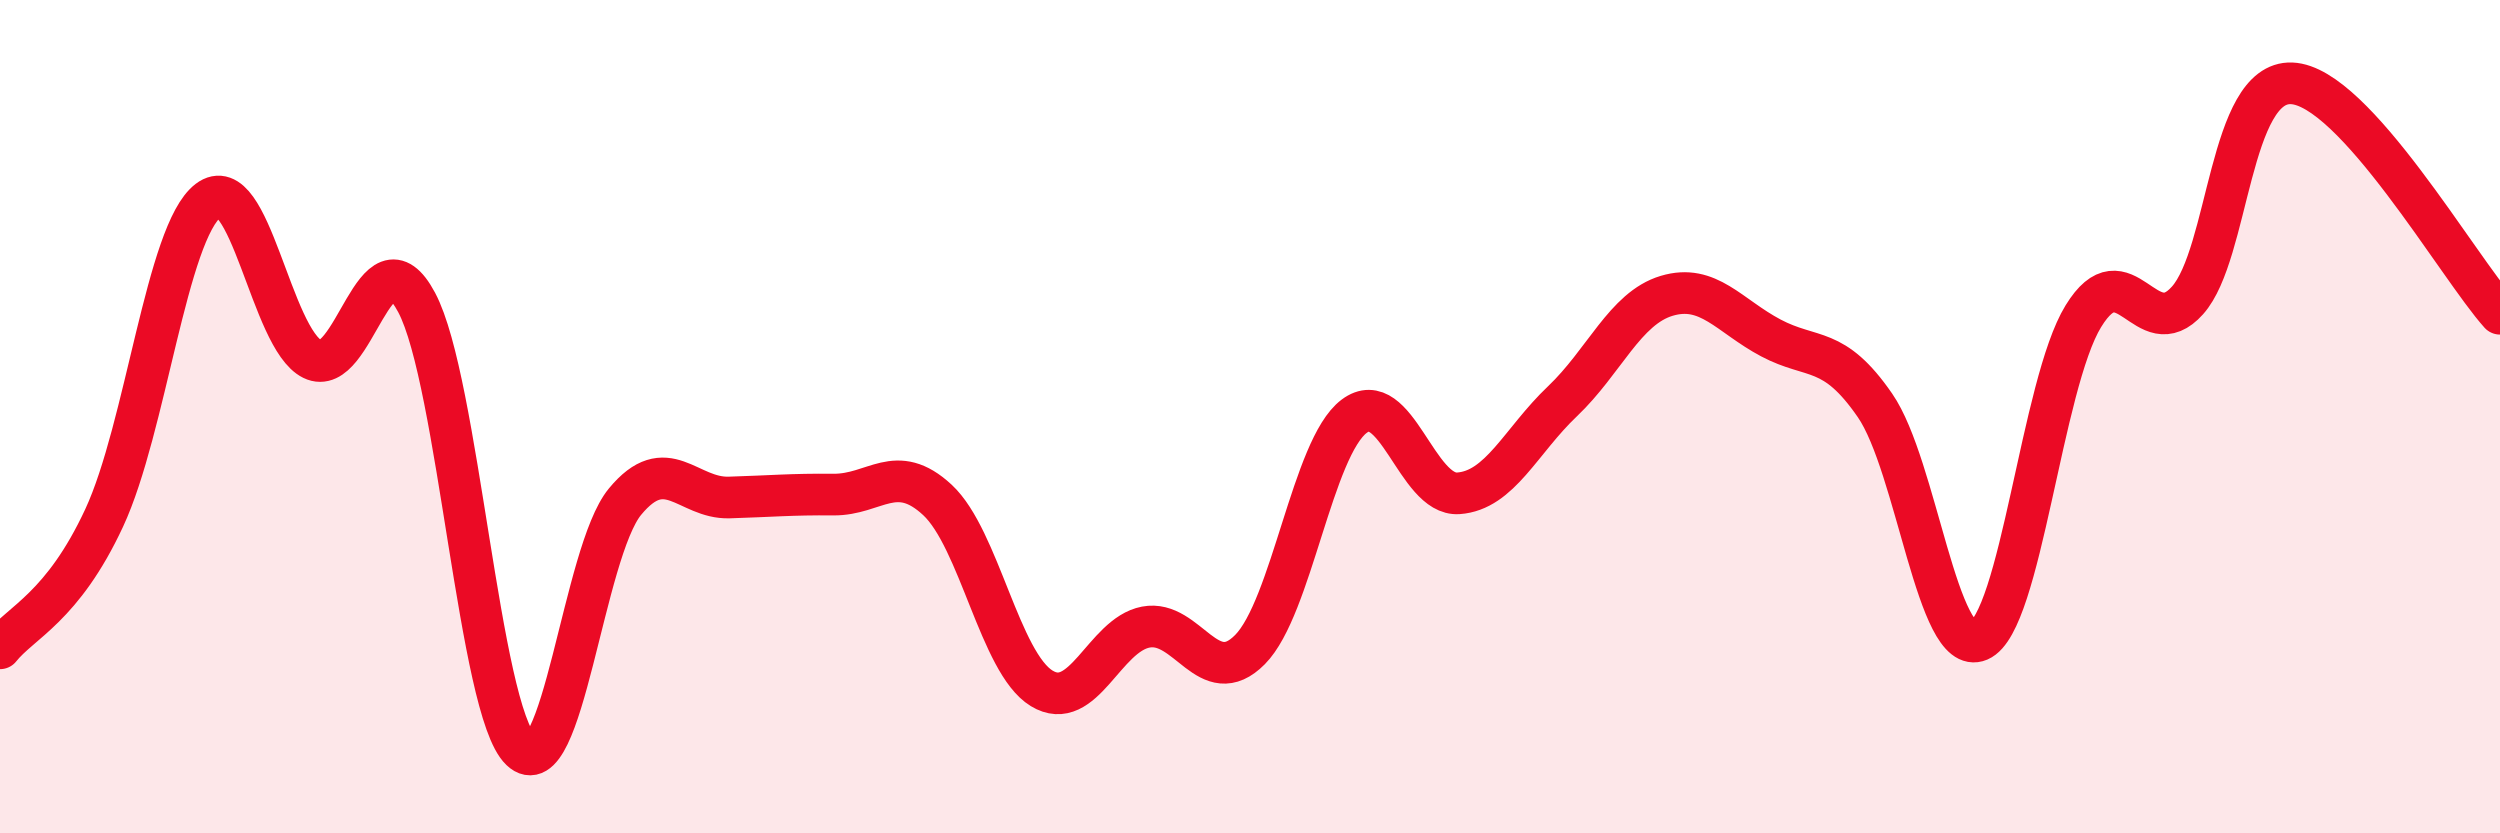 
    <svg width="60" height="20" viewBox="0 0 60 20" xmlns="http://www.w3.org/2000/svg">
      <path
        d="M 0,15.56 C 0.5,14.93 1.5,14.58 2.5,12.43 C 3.5,10.28 4,5.57 5,4.81 C 6,4.05 6.5,8.13 7.5,8.62 C 8.5,9.11 9,5.38 10,7.26 C 11,9.14 11.5,17.04 12.5,18 C 13.5,18.96 14,13.25 15,12.04 C 16,10.83 16.5,11.97 17.5,11.94 C 18.5,11.91 19,11.86 20,11.87 C 21,11.88 21.5,11.07 22.5,12 C 23.5,12.93 24,15.91 25,16.52 C 26,17.13 26.5,15.24 27.5,15.05 C 28.5,14.86 29,16.6 30,15.59 C 31,14.58 31.5,10.74 32.5,9.99 C 33.5,9.24 34,11.91 35,11.84 C 36,11.77 36.5,10.58 37.5,9.63 C 38.5,8.68 39,7.4 40,7.1 C 41,6.8 41.5,7.58 42.5,8.11 C 43.5,8.64 44,8.28 45,9.73 C 46,11.18 46.5,15.8 47.5,15.37 C 48.5,14.94 49,9.22 50,7.59 C 51,5.96 51.5,8.33 52.5,7.21 C 53.5,6.09 53.5,1.94 55,2 C 56.5,2.06 59,6.42 60,7.53L60 20L0 20Z"
        fill="#EB0A25"
        opacity="0.1"
        stroke-linecap="round"
        stroke-linejoin="round"
      />
      <path
        d="M 0,15.56 C 0.5,14.93 1.5,14.58 2.5,12.43 C 3.5,10.28 4,5.57 5,4.81 C 6,4.05 6.5,8.13 7.5,8.62 C 8.5,9.11 9,5.38 10,7.26 C 11,9.14 11.5,17.04 12.5,18 C 13.5,18.96 14,13.25 15,12.04 C 16,10.83 16.5,11.97 17.5,11.94 C 18.5,11.91 19,11.86 20,11.87 C 21,11.88 21.5,11.07 22.5,12 C 23.5,12.93 24,15.91 25,16.52 C 26,17.13 26.5,15.24 27.5,15.05 C 28.5,14.86 29,16.6 30,15.59 C 31,14.58 31.5,10.74 32.5,9.99 C 33.5,9.24 34,11.91 35,11.84 C 36,11.77 36.5,10.58 37.5,9.63 C 38.5,8.68 39,7.4 40,7.1 C 41,6.8 41.5,7.58 42.5,8.11 C 43.5,8.64 44,8.28 45,9.73 C 46,11.18 46.5,15.8 47.5,15.37 C 48.5,14.94 49,9.22 50,7.59 C 51,5.96 51.5,8.33 52.5,7.21 C 53.5,6.09 53.5,1.94 55,2 C 56.5,2.06 59,6.42 60,7.53"
        stroke="#EB0A25"
        stroke-width="1"
        fill="none"
        stroke-linecap="round"
        stroke-linejoin="round"
      />
    </svg>
  